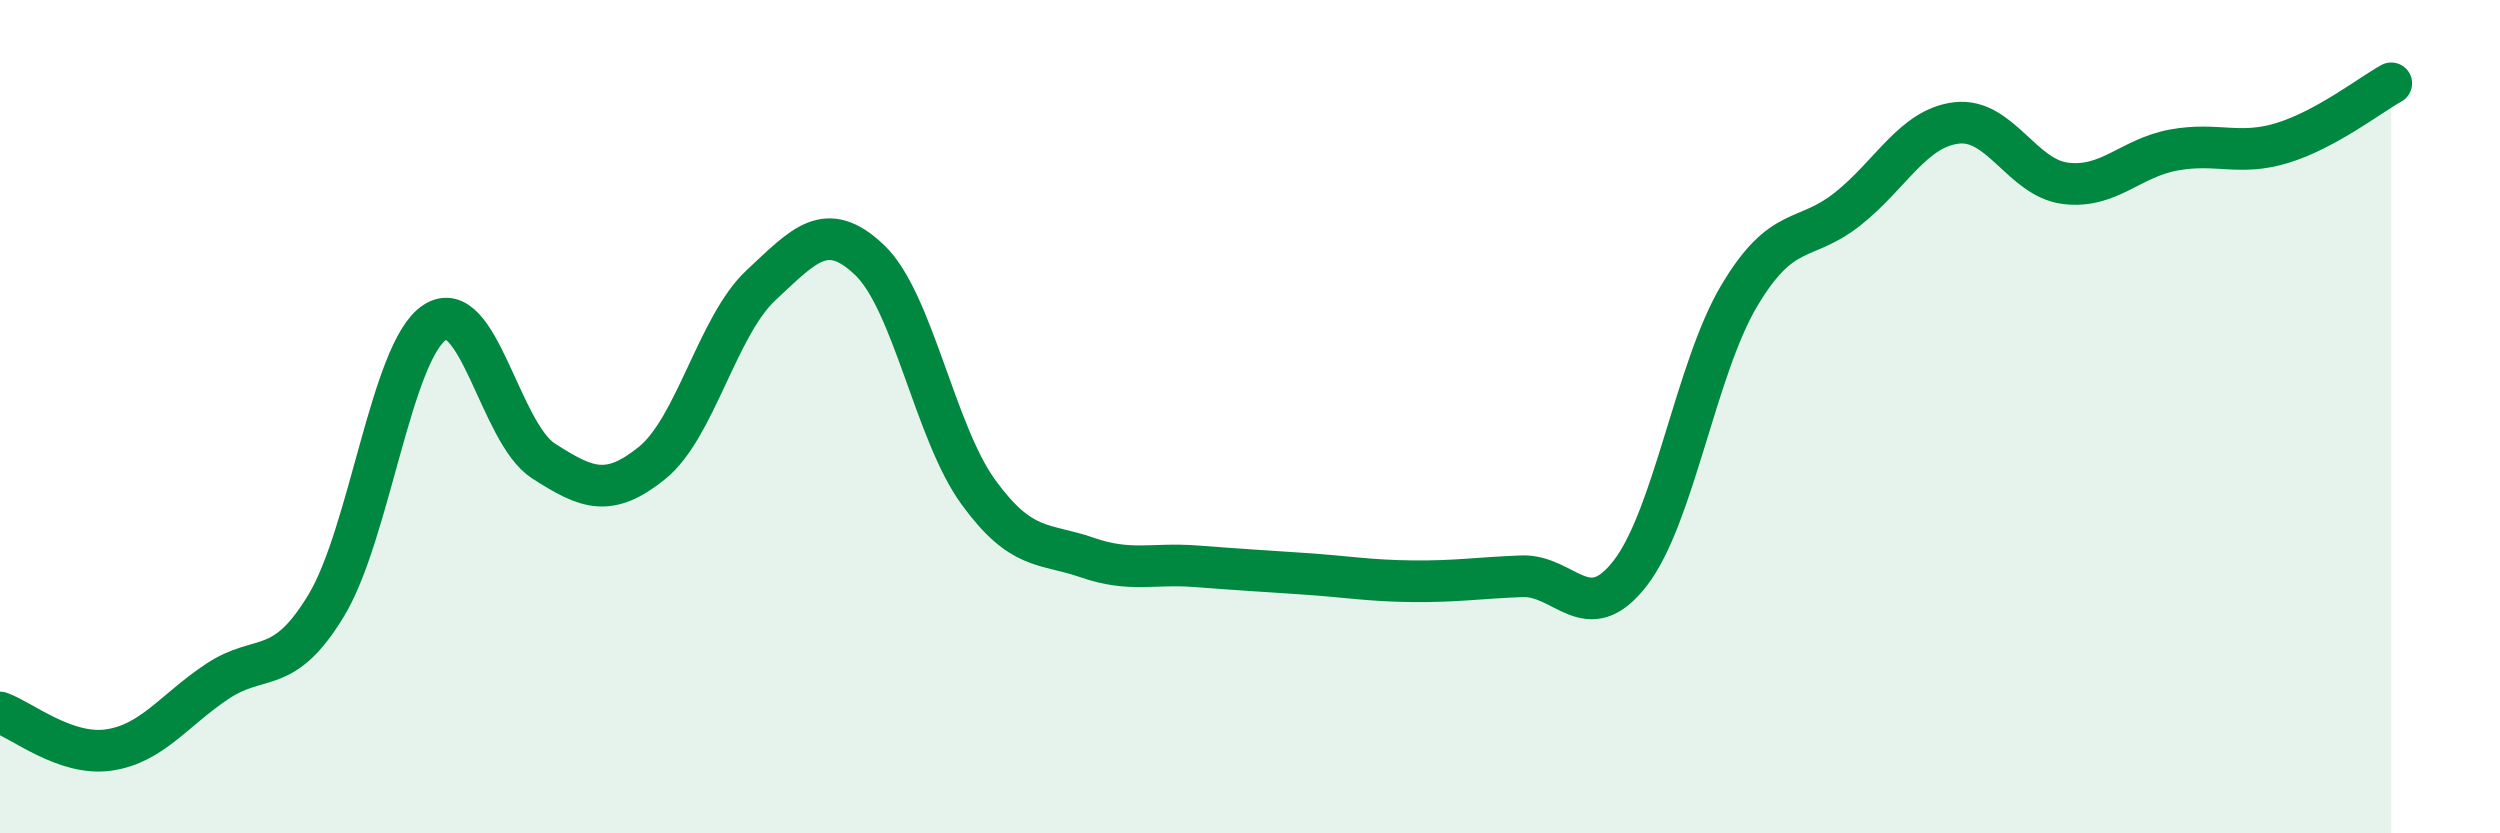 
    <svg width="60" height="20" viewBox="0 0 60 20" xmlns="http://www.w3.org/2000/svg">
      <path
        d="M 0,17.1 C 0.52,17.28 1.57,18.15 2.61,18 C 3.65,17.85 4.18,17.04 5.22,16.35 C 6.26,15.66 6.79,16.25 7.83,14.53 C 8.87,12.81 9.39,8.43 10.43,7.74 C 11.47,7.05 12,10.39 13.04,11.06 C 14.08,11.73 14.61,11.95 15.65,11.11 C 16.69,10.27 17.22,7.82 18.26,6.85 C 19.3,5.88 19.83,5.25 20.87,6.24 C 21.91,7.23 22.44,10.38 23.48,11.81 C 24.52,13.24 25.05,13.02 26.09,13.38 C 27.13,13.74 27.66,13.51 28.7,13.59 C 29.74,13.67 30.26,13.7 31.3,13.77 C 32.34,13.84 32.87,13.94 33.91,13.95 C 34.95,13.96 35.48,13.87 36.52,13.83 C 37.56,13.79 38.09,15.1 39.13,13.75 C 40.17,12.4 40.7,8.85 41.74,7.1 C 42.78,5.35 43.31,5.84 44.35,5.01 C 45.39,4.18 45.92,3.07 46.96,2.95 C 48,2.83 48.53,4.27 49.57,4.4 C 50.61,4.53 51.13,3.79 52.17,3.6 C 53.21,3.41 53.74,3.75 54.78,3.43 C 55.82,3.11 56.87,2.29 57.39,2L57.39 20L0 20Z"
        fill="#008740"
        opacity="0.1"
        stroke-linecap="round"
        stroke-linejoin="round"
      />
      <path
        d="M 0,17.1 C 0.52,17.28 1.57,18.15 2.61,18 C 3.65,17.85 4.18,17.04 5.22,16.35 C 6.26,15.66 6.79,16.25 7.83,14.53 C 8.87,12.81 9.39,8.43 10.43,7.74 C 11.47,7.05 12,10.39 13.04,11.06 C 14.08,11.73 14.61,11.95 15.65,11.11 C 16.69,10.27 17.22,7.82 18.26,6.85 C 19.3,5.88 19.83,5.25 20.87,6.24 C 21.91,7.23 22.44,10.38 23.48,11.81 C 24.52,13.24 25.05,13.02 26.09,13.38 C 27.13,13.74 27.66,13.51 28.7,13.59 C 29.74,13.67 30.26,13.7 31.3,13.77 C 32.34,13.84 32.87,13.94 33.91,13.95 C 34.95,13.96 35.48,13.87 36.52,13.83 C 37.56,13.79 38.09,15.1 39.13,13.75 C 40.17,12.4 40.7,8.85 41.74,7.1 C 42.78,5.35 43.31,5.84 44.35,5.01 C 45.39,4.18 45.92,3.07 46.96,2.95 C 48,2.83 48.53,4.27 49.57,4.4 C 50.61,4.53 51.13,3.79 52.17,3.6 C 53.21,3.41 53.74,3.75 54.78,3.43 C 55.82,3.11 56.87,2.29 57.39,2"
        stroke="#008740"
        stroke-width="1"
        fill="none"
        stroke-linecap="round"
        stroke-linejoin="round"
      />
    </svg>
  
